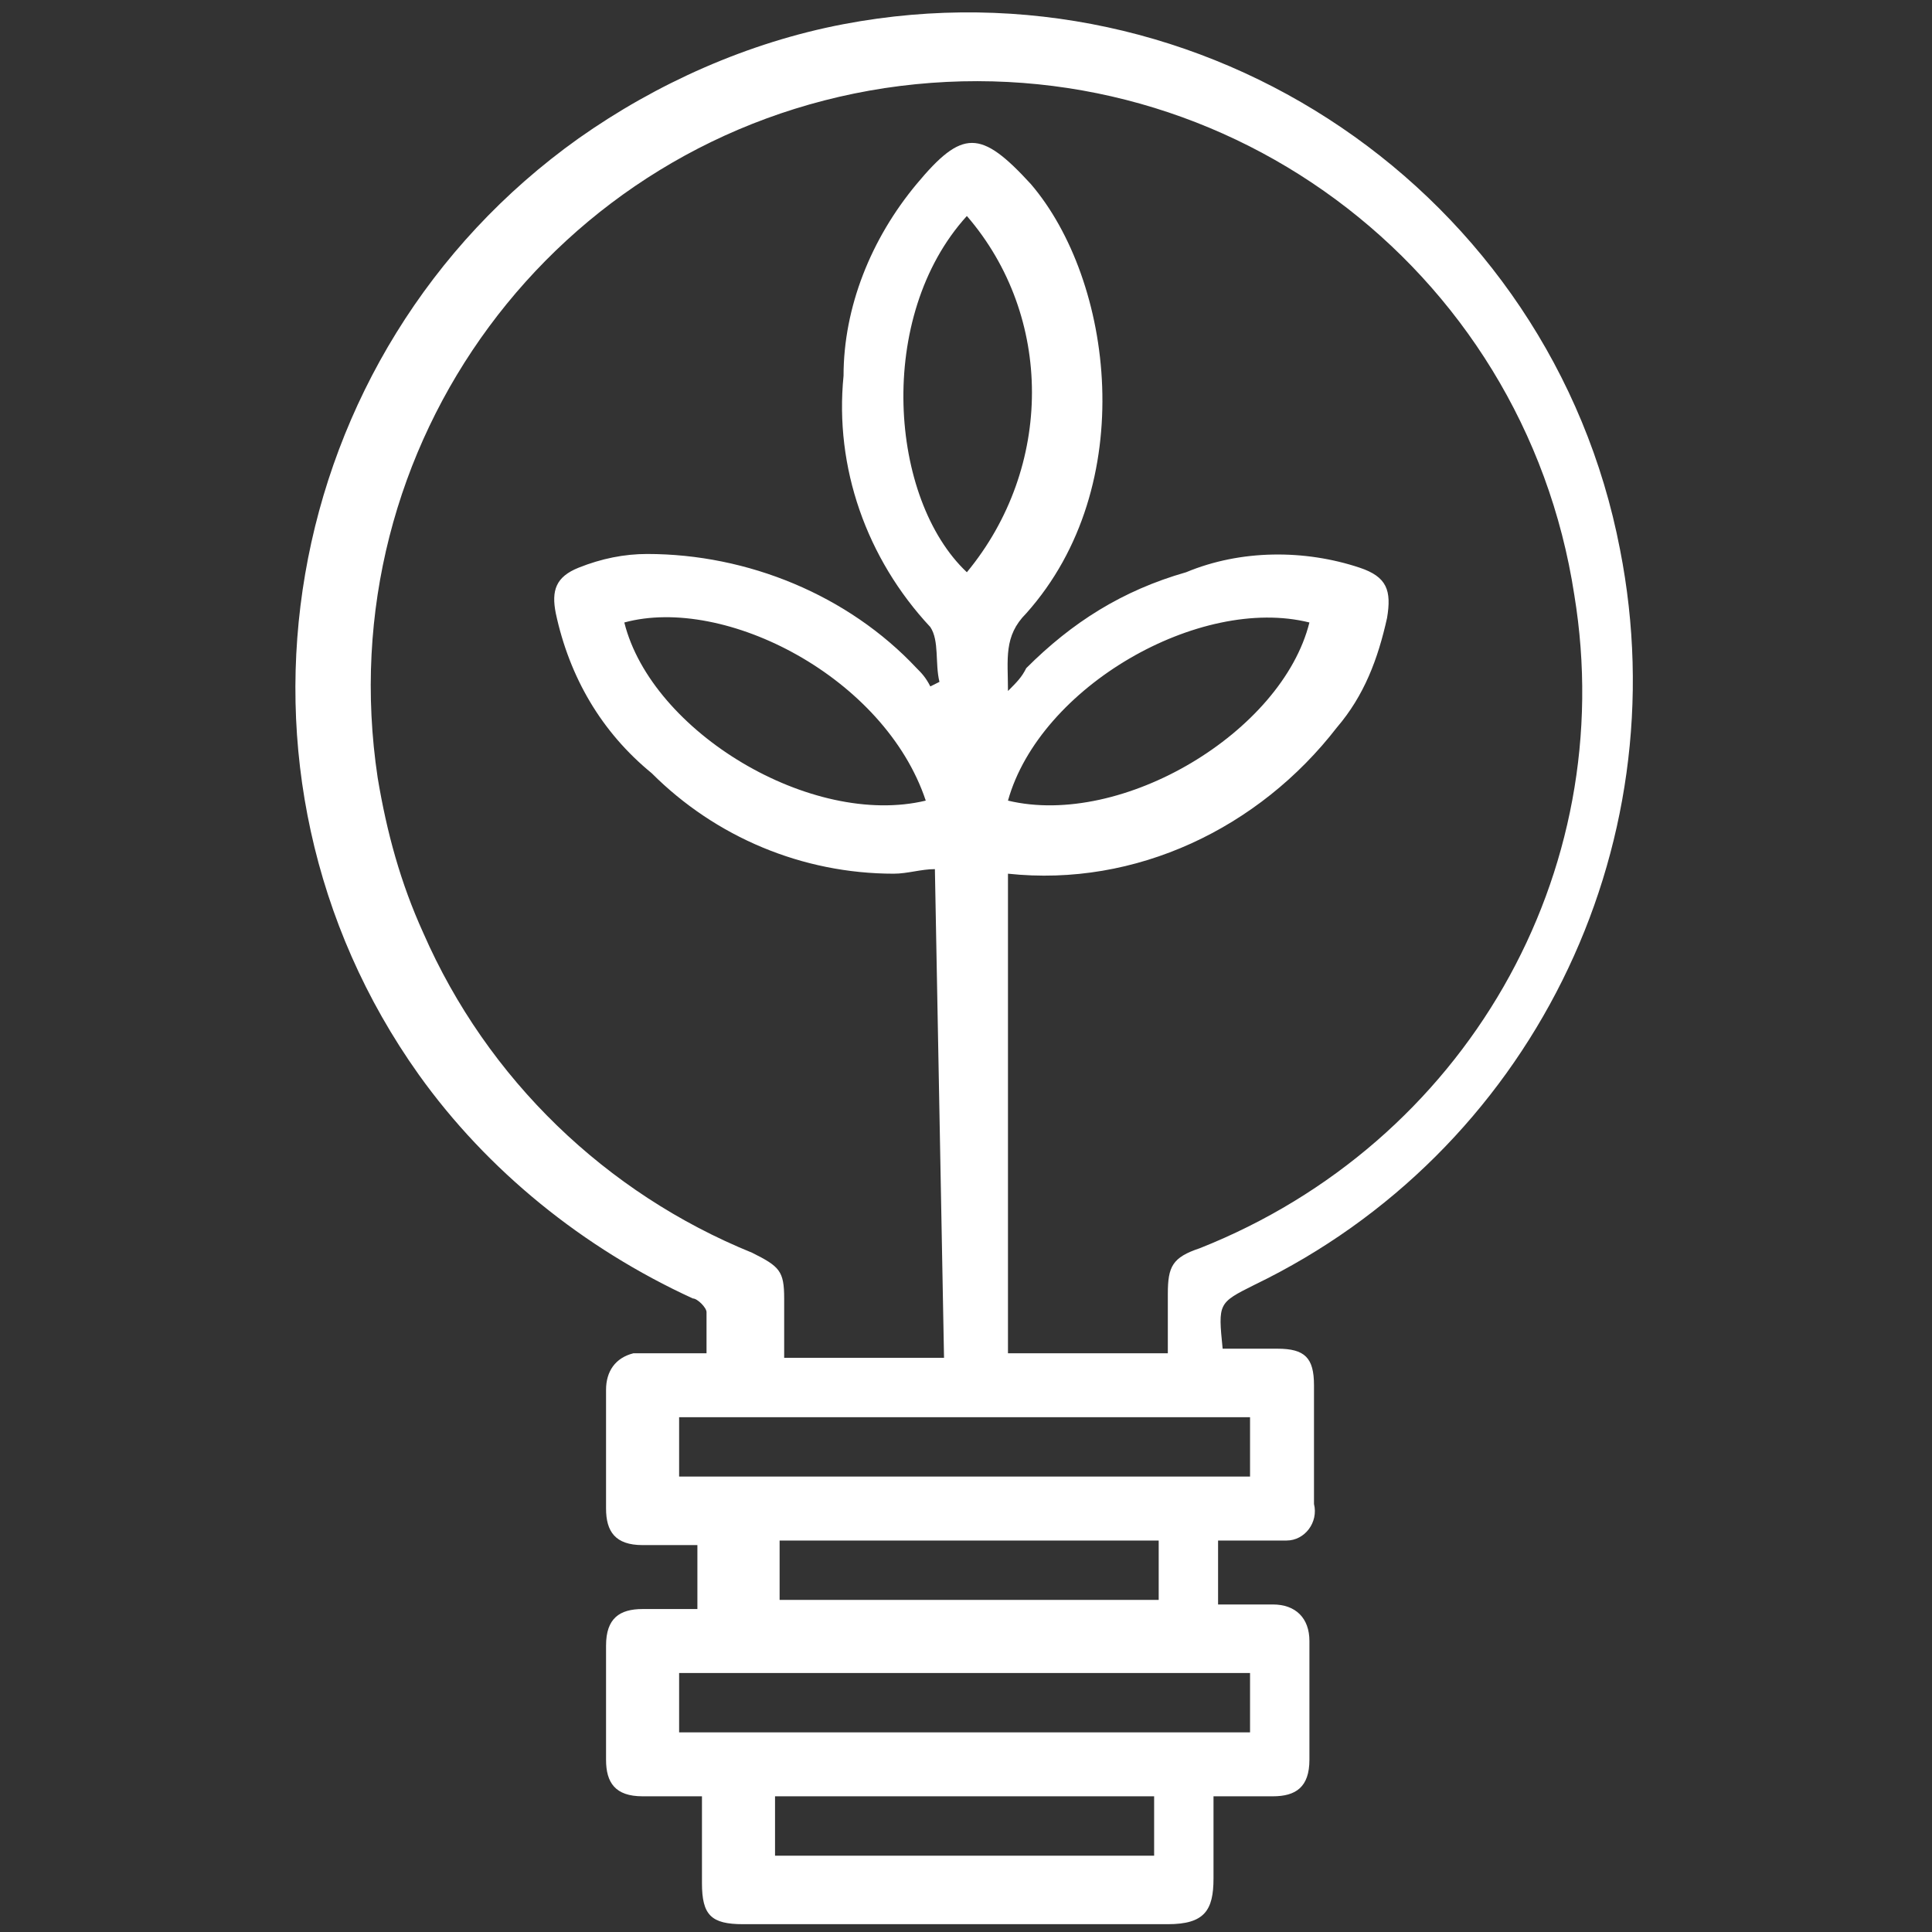 <?xml version="1.0" encoding="utf-8"?>
<!-- Generator: Adobe Illustrator 25.4.1, SVG Export Plug-In . SVG Version: 6.00 Build 0)  -->
<svg version="1.1" id="Capa_1" xmlns="http://www.w3.org/2000/svg" xmlns:xlink="http://www.w3.org/1999/xlink" x="0px" y="0px" viewBox="0 0 42.3 42.3" style="enable-background:new 0 0 42.3 42.3;" xml:space="preserve">
  <rect x="0" y="0" width="42.3" height="42.3" fill="#333333" stroke="none"/>
  <style type="text/css">
	.st0{fill:#FFFFFF;}
</style>
  <g id="Grupo_7953" transform="translate(713.669 -108.971)">
    <path id="Trazado_49529" class="st0" d="M-686.9,138.5c0.4,0,0.8,0,1.2,0c0.6,0,0.8,0.2,0.8,0.8c0,0.9,0,1.7,0,2.6
		c0.1,0.4-0.2,0.8-0.6,0.8c-0.1,0-0.1,0-0.2,0c-0.4,0-0.8,0-1.3,0v1.4c0.4,0,0.8,0,1.2,0c0.5,0,0.8,0.3,0.8,0.8c0,0.9,0,1.7,0,2.6
		c0,0.6-0.3,0.8-0.8,0.8c-0.4,0-0.8,0-1.3,0c0,0.6,0,1.2,0,1.8c0,0.7-0.2,1-1,1c-3.1,0-6.2,0-9.3,0c-0.7,0-0.9-0.2-0.9-0.9
		c0-0.6,0-1.2,0-1.9c-0.4,0-0.9,0-1.3,0c-0.6,0-0.8-0.3-0.8-0.8c0-0.8,0-1.7,0-2.5c0-0.6,0.3-0.8,0.8-0.8c0.4,0,0.8,0,1.2,0v-1.4
		c-0.4,0-0.8,0-1.2,0c-0.6,0-0.8-0.3-0.8-0.8c0-0.9,0-1.7,0-2.6c0-0.4,0.2-0.7,0.6-0.8c0.1,0,0.1,0,0.2,0c0.2,0,0.4,0,0.7,0h0.7
		c0-0.3,0-0.6,0-0.9c0-0.1-0.2-0.3-0.3-0.3c-2.4-1.1-4.5-2.8-6-4.9c-4.7-6.6-3.1-15.8,3.5-20.5c1.7-1.2,3.7-2.1,5.8-2.5
		c7.9-1.5,15.5,3.7,17,11.5c1.3,6.6-2,13.2-8,16.1C-687,137.5-687,137.5-686.9,138.5z M-693.2,128c-0.3,0-0.6,0.1-0.9,0.1
		c-2,0-3.9-0.8-5.3-2.2c-1.1-0.9-1.8-2.1-2.1-3.5c-0.1-0.5,0-0.8,0.5-1c0.5-0.2,1-0.3,1.5-0.3c2.2,0,4.4,0.9,5.9,2.5
		c0.1,0.1,0.2,0.2,0.3,0.4l0.2-0.1c-0.1-0.4,0-0.9-0.2-1.2c-1.4-1.5-2.1-3.5-1.9-5.5c0-1.5,0.6-3,1.6-4.2c1-1.2,1.4-1.2,2.5,0
		c1.8,2.1,2.4,6.6-0.1,9.4c-0.5,0.5-0.4,1-0.4,1.7c0.2-0.2,0.3-0.3,0.4-0.5c1-1,2.1-1.7,3.5-2.1c1.2-0.5,2.6-0.5,3.8-0.1
		c0.6,0.2,0.7,0.5,0.6,1.1c-0.2,0.9-0.5,1.7-1.1,2.4c-1.7,2.2-4.4,3.5-7.2,3.2v10.5h3.5c0-0.4,0-0.9,0-1.3c0-0.6,0.1-0.8,0.7-1
		c5.8-2.3,9.2-8.2,8.2-14.3c-1.1-7.2-7.8-12.2-15.1-11.1c0,0,0,0,0,0c-7.2,1.1-12.2,7.8-11.1,15.1c0.2,1.2,0.5,2.3,1,3.4
		c1.4,3.2,4,5.7,7.2,7c0.6,0.3,0.7,0.4,0.7,1c0,0.4,0,0.8,0,1.3h3.5L-693.2,128z M-698.8,141.3h12.5v-1.3h-12.5V141.3z
		 M-698.8,146.9h12.5v-1.3h-12.5V146.9z M-692.5,113.7c-2,2.2-1.7,6.2,0,7.8C-690.6,119.2-690.6,115.9-692.5,113.7L-692.5,113.7z
		 M-691.6,126.5c2.5,0.6,6-1.5,6.6-3.9C-687.4,122-690.9,124-691.6,126.5L-691.6,126.5z M-693.4,126.5c-0.9-2.7-4.4-4.5-6.6-3.9
		C-699.4,125-695.9,127.1-693.4,126.5L-693.4,126.5z M-688.3,142.7h-8.3v1.3h8.3V142.7z M-696.7,149.6h8.3v-1.3h-8.3V149.6z" />
  </g>
</svg>